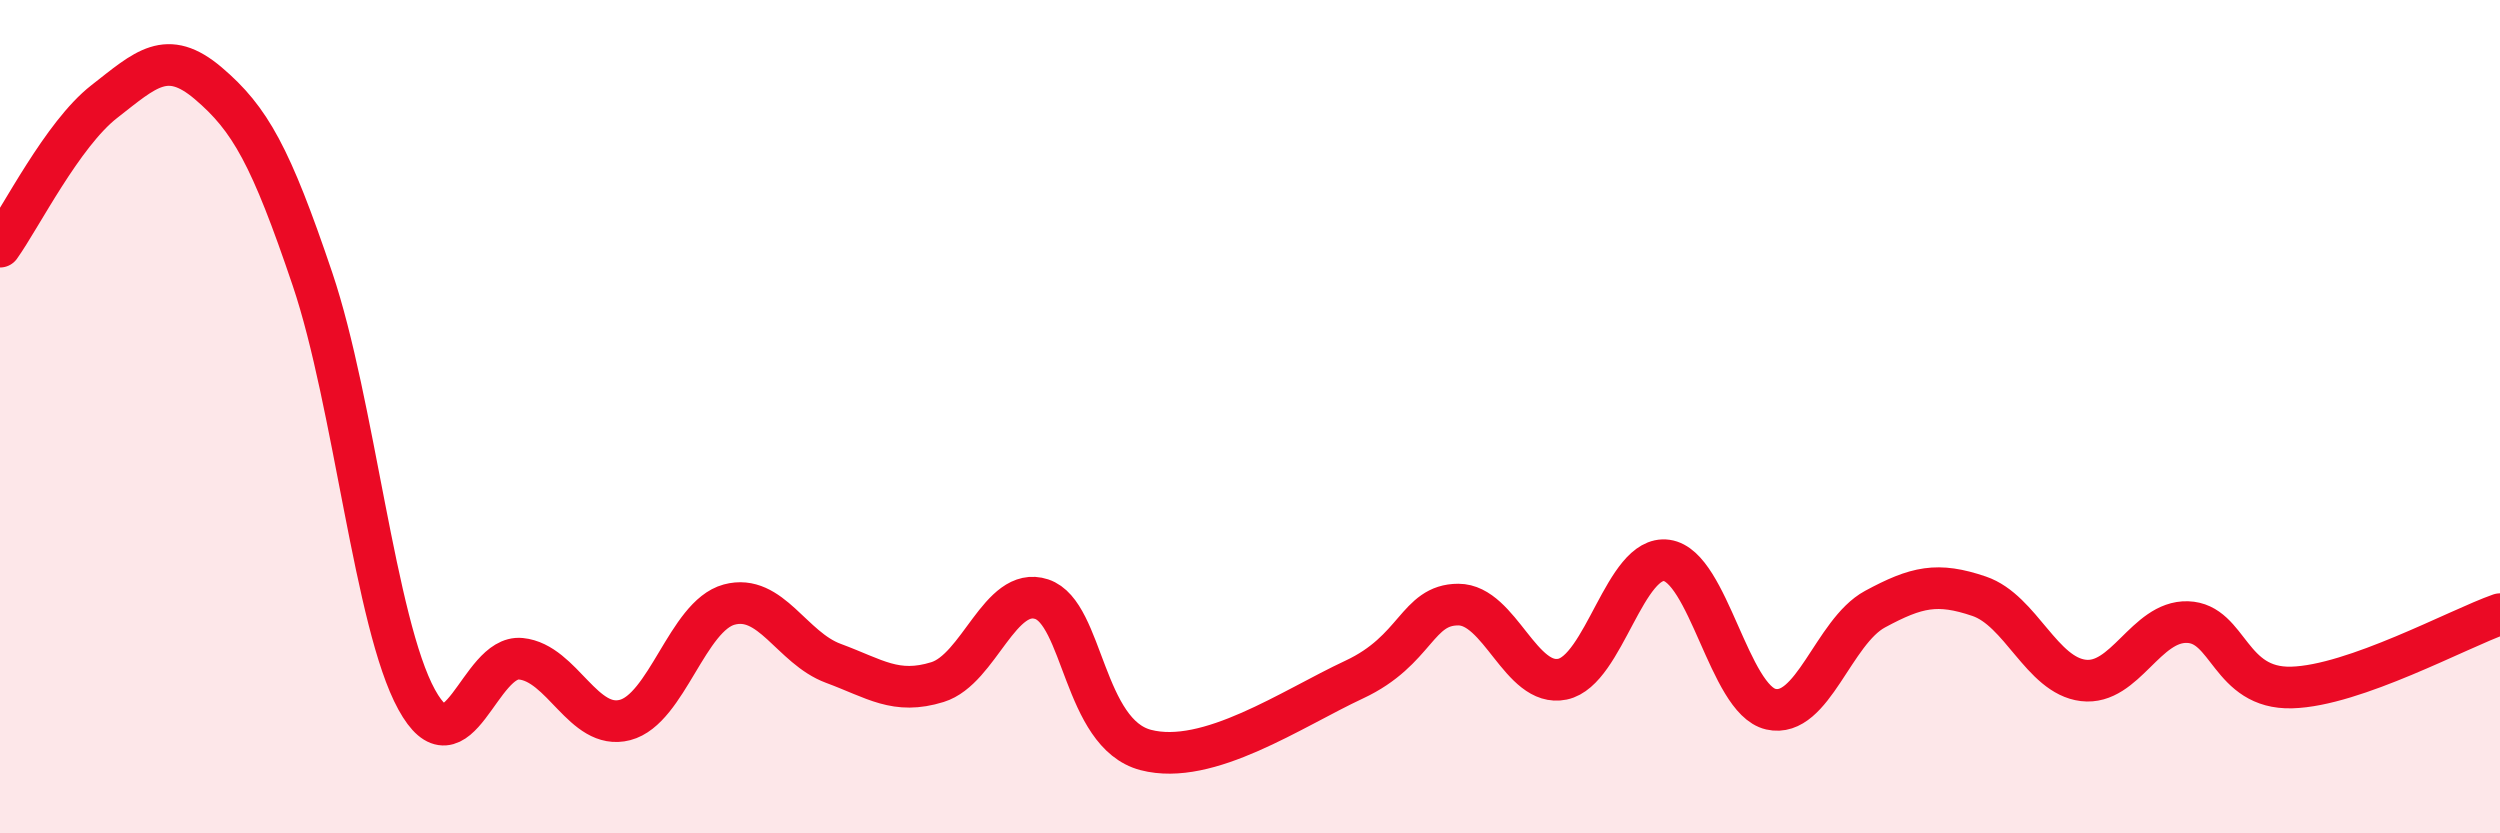 
    <svg width="60" height="20" viewBox="0 0 60 20" xmlns="http://www.w3.org/2000/svg">
      <path
        d="M 0,5.92 C 0.5,5.22 1.5,3.22 2.5,2.44 C 3.5,1.66 4,1.15 5,2 C 6,2.85 6.5,3.74 7.5,6.7 C 8.5,9.66 9,14.97 10,16.79 C 11,18.61 11.5,15.71 12.5,15.81 C 13.5,15.91 14,17.54 15,17.28 C 16,17.02 16.5,14.78 17.5,14.51 C 18.5,14.24 19,15.55 20,15.92 C 21,16.29 21.5,16.68 22.5,16.37 C 23.5,16.06 24,14.05 25,14.38 C 26,14.71 26,17.61 27.5,18 C 29,18.39 31,17.01 32.5,16.31 C 34,15.61 34,14.51 35,14.51 C 36,14.51 36.5,16.51 37.5,16.3 C 38.5,16.09 39,13.31 40,13.45 C 41,13.59 41.5,16.79 42.5,17.02 C 43.5,17.25 44,15.16 45,14.62 C 46,14.08 46.5,13.97 47.5,14.31 C 48.5,14.65 49,16.21 50,16.33 C 51,16.45 51.5,14.9 52.5,14.93 C 53.5,14.96 53.5,16.54 55,16.5 C 56.5,16.46 59,15.09 60,14.74L60 20L0 20Z"
        fill="#EB0A25"
        opacity="0.1"
        stroke-linecap="round"
        stroke-linejoin="round"
      />
      <path
        d="M 0,5.92 C 0.5,5.22 1.5,3.22 2.5,2.44 C 3.5,1.66 4,1.15 5,2 C 6,2.85 6.5,3.74 7.5,6.7 C 8.5,9.66 9,14.97 10,16.79 C 11,18.61 11.5,15.71 12.5,15.81 C 13.5,15.91 14,17.54 15,17.28 C 16,17.02 16.5,14.78 17.5,14.51 C 18.5,14.24 19,15.55 20,15.92 C 21,16.29 21.5,16.68 22.5,16.37 C 23.5,16.06 24,14.05 25,14.38 C 26,14.71 26,17.61 27.5,18 C 29,18.39 31,17.01 32.5,16.31 C 34,15.61 34,14.51 35,14.51 C 36,14.51 36.5,16.51 37.5,16.3 C 38.5,16.09 39,13.31 40,13.45 C 41,13.59 41.5,16.79 42.5,17.02 C 43.5,17.25 44,15.16 45,14.62 C 46,14.08 46.5,13.97 47.5,14.31 C 48.5,14.65 49,16.21 50,16.33 C 51,16.45 51.5,14.9 52.5,14.93 C 53.5,14.96 53.5,16.54 55,16.5 C 56.5,16.46 59,15.09 60,14.74"
        stroke="#EB0A25"
        stroke-width="1"
        fill="none"
        stroke-linecap="round"
        stroke-linejoin="round"
      />
    </svg>
  
